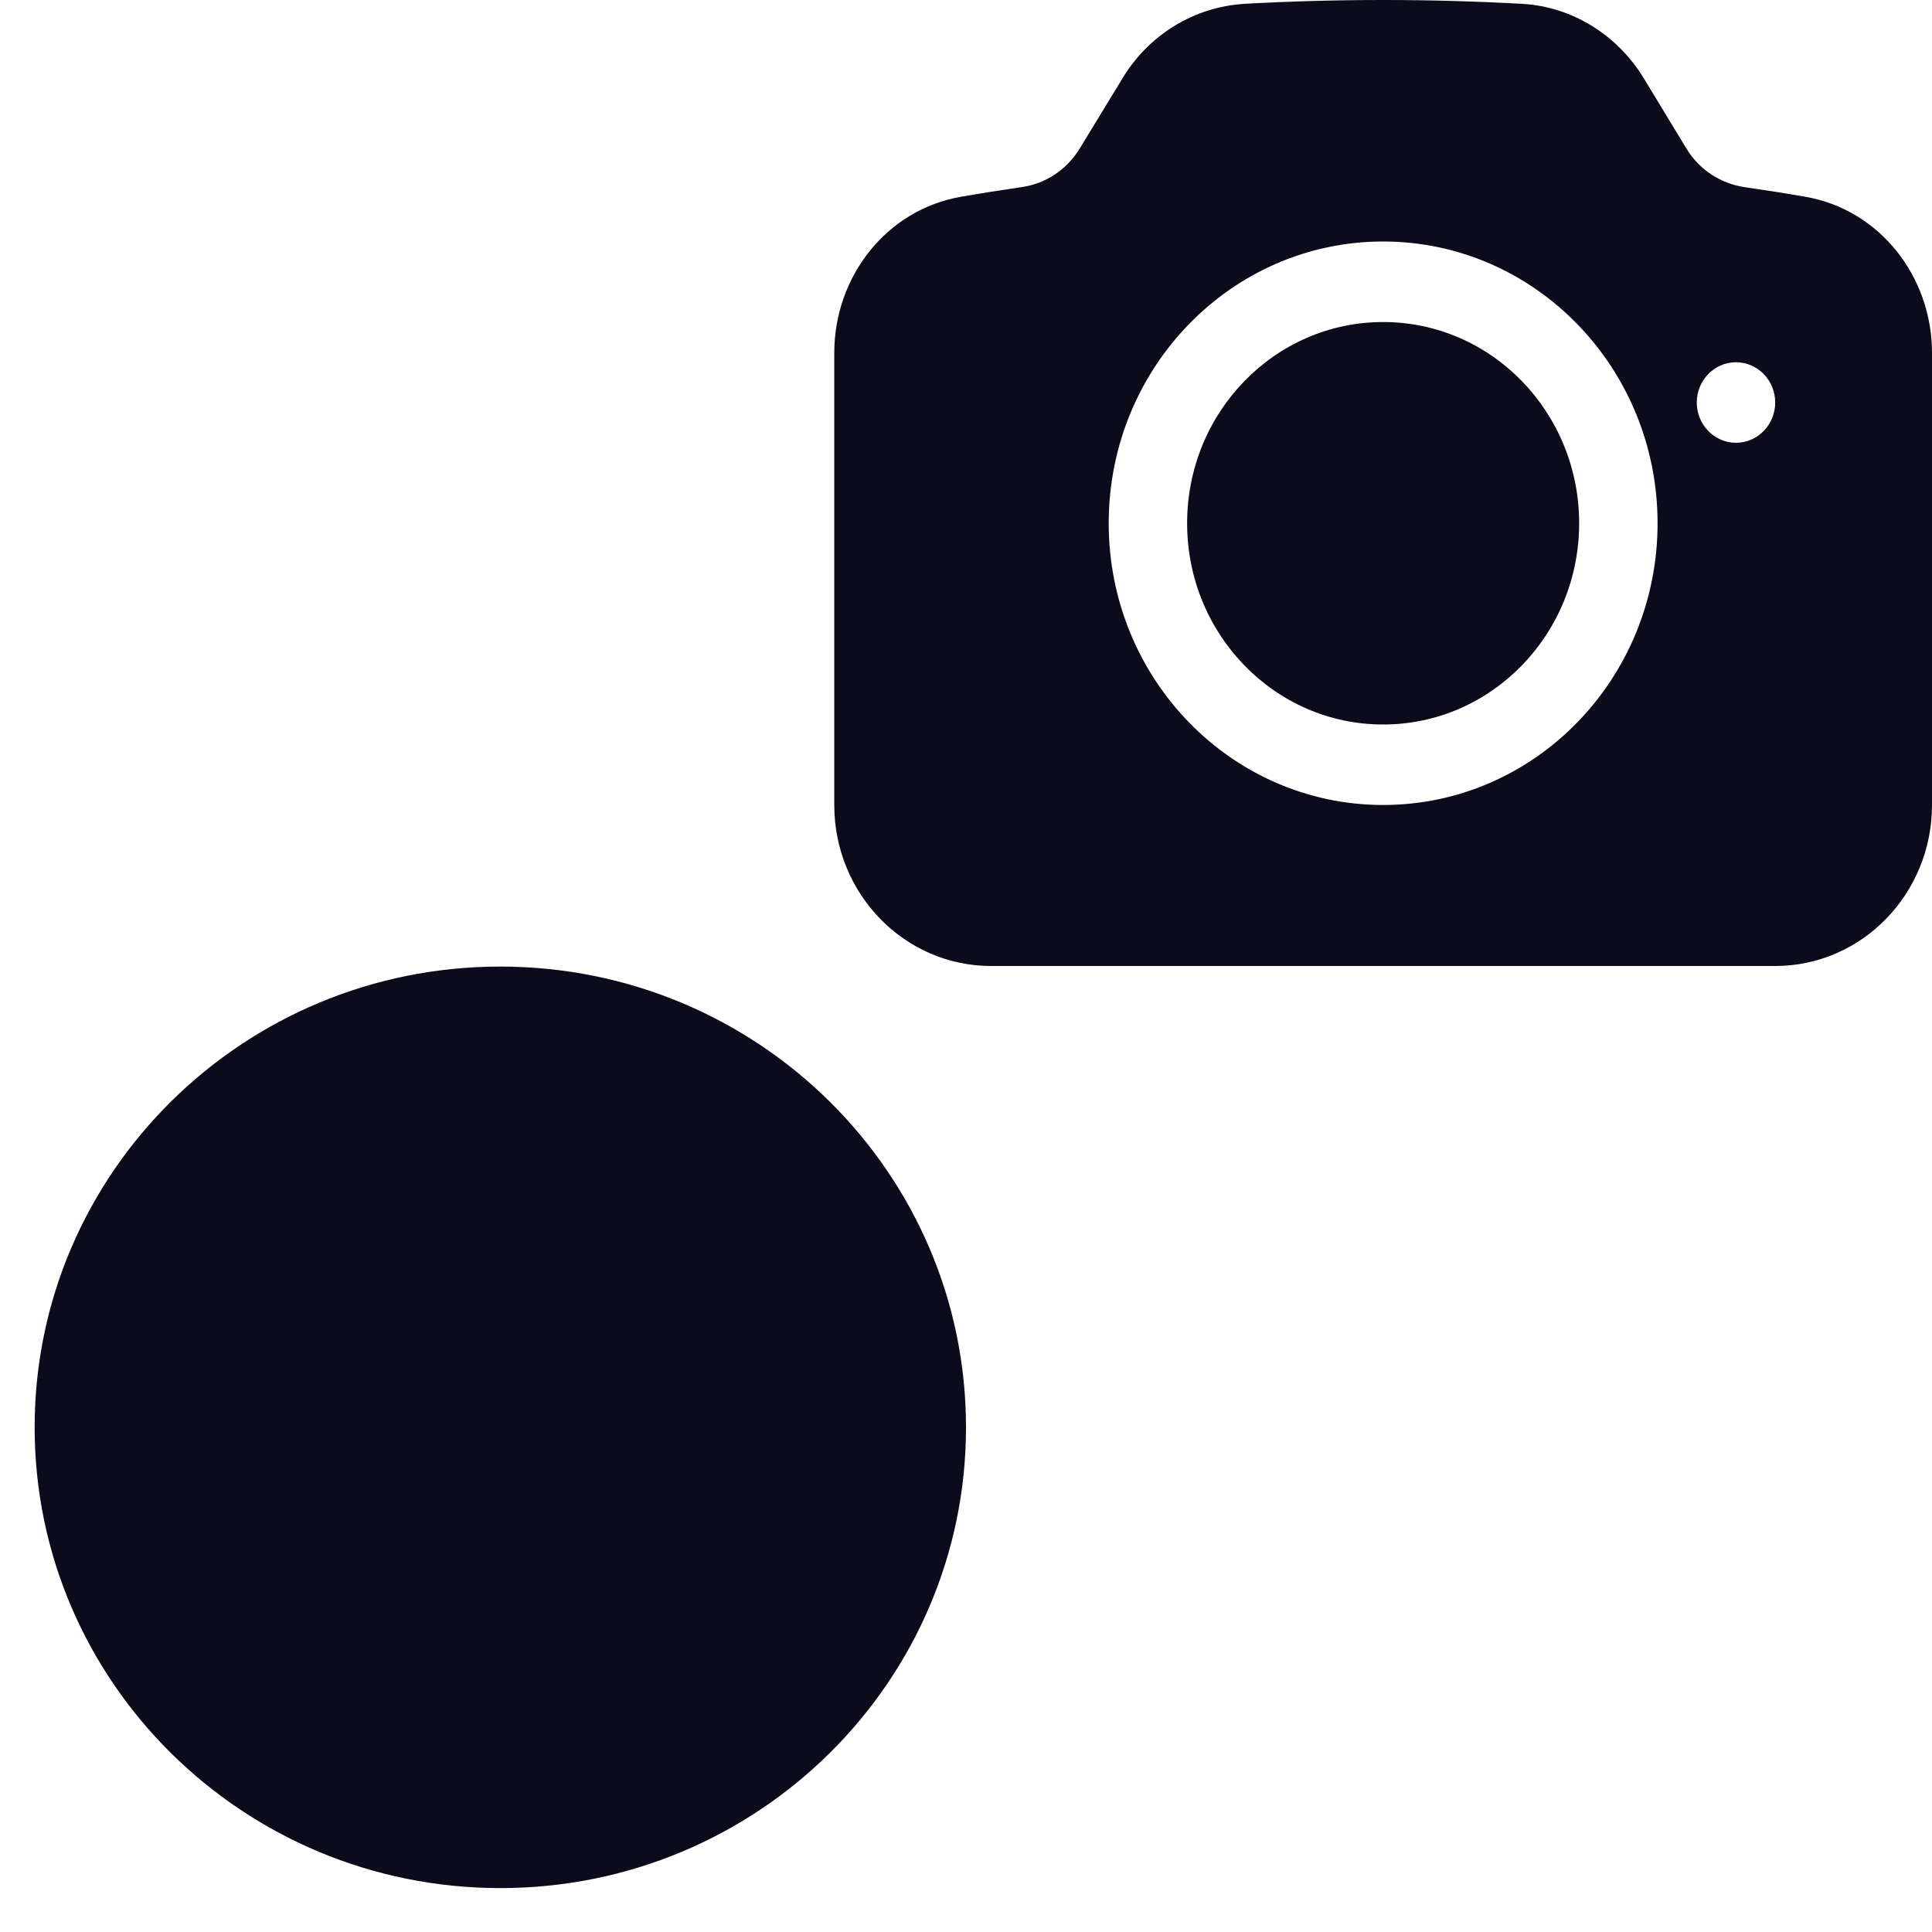 <?xml version="1.0" encoding="UTF-8"?>
<svg width="44px" height="44px" viewBox="0 0 44 44" version="1.1" xmlns="http://www.w3.org/2000/svg" xmlns:xlink="http://www.w3.org/1999/xlink">
    <title>s2-icn</title>
    <g id="s2-icn" stroke="none" stroke-width="1" fill="none" fill-rule="evenodd">
        <rect id="Rectangle" x="0" y="0" width="44" height="44"></rect>
        <path d="M22,32.506 C22,38.302 17.252,43 11.394,43 C5.537,43 0.789,38.302 0.789,32.506 C0.789,26.711 5.537,22.013 11.394,22.013 C17.252,22.013 22,26.711 22,32.506 Z" id="Path" fill="#0B0B1B"></path>
        <g id="Group" transform="translate(19, 0)" fill="#0B0B1B" fill-rule="nonzero">
            <path d="M12.5,7.334 C10.034,7.334 8.036,9.386 8.036,11.917 C8.036,14.448 10.034,16.5 12.5,16.5 C14.966,16.5 16.964,14.448 16.964,11.917 C16.964,9.386 14.966,7.334 12.5,7.334 L12.5,7.334 Z" id="Path"></path>
            <path d="M15.662,0.087 C16.813,0.151 17.84,0.802 18.438,1.786 L19.415,3.396 C19.701,3.864 20.183,4.181 20.737,4.263 C21.196,4.329 21.654,4.401 22.108,4.48 C23.813,4.772 25,6.304 25,8.035 L25,18.333 C25,20.358 23.401,22 21.429,22 L3.571,22 C1.599,22 0,20.358 0,18.333 L0,8.035 C0,6.304 1.187,4.772 2.892,4.48 C3.346,4.401 3.804,4.329 4.262,4.262 C4.806,4.187 5.289,3.87 5.583,3.394 L6.562,1.787 C7.162,0.79 8.198,0.156 9.338,0.088 L9.338,0.087 C11.445,-0.029 13.555,-0.029 15.662,0.087 Z M12.5,5.5 C9.048,5.5 6.25,8.373 6.25,11.917 C6.25,15.461 9.048,18.333 12.5,18.333 C15.952,18.333 18.75,15.461 18.75,11.917 C18.75,8.373 15.952,5.5 12.5,5.5 Z M20.536,10.084 C21.029,10.084 21.429,9.673 21.429,9.167 C21.429,8.661 21.029,8.25 20.536,8.25 C20.043,8.25 19.643,8.661 19.643,9.167 C19.643,9.673 20.043,10.084 20.536,10.084 Z" id="Shape"></path>
        </g>
    </g>
</svg>